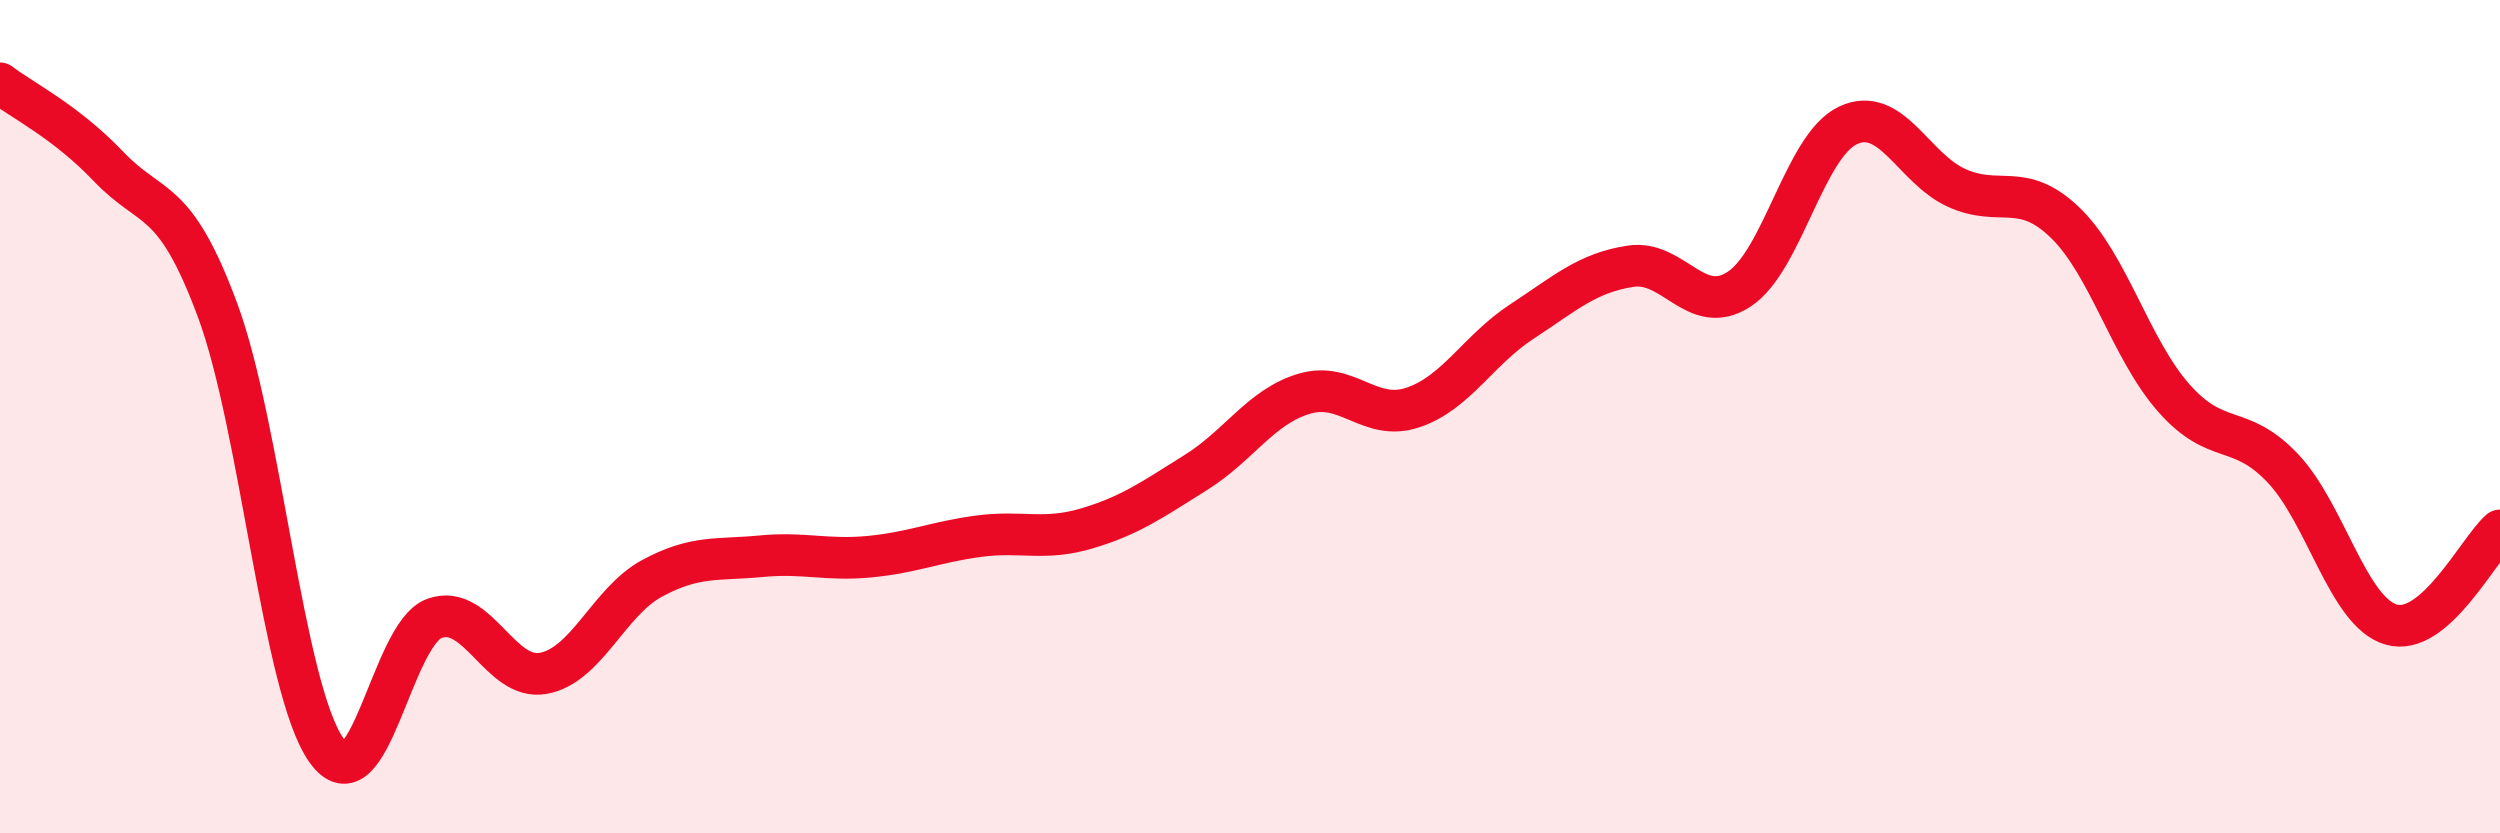 
    <svg width="60" height="20" viewBox="0 0 60 20" xmlns="http://www.w3.org/2000/svg">
      <path
        d="M 0,2 C 0.52,2.4 1.57,2.91 2.61,4 C 3.65,5.09 4.18,4.64 5.22,7.44 C 6.26,10.24 6.79,16.52 7.83,18 C 8.87,19.48 9.39,15.21 10.43,14.84 C 11.47,14.47 12,16.35 13.04,16.16 C 14.08,15.97 14.61,14.44 15.65,13.88 C 16.69,13.32 17.22,13.45 18.26,13.35 C 19.3,13.25 19.83,13.46 20.87,13.36 C 21.91,13.26 22.44,13.01 23.48,12.87 C 24.52,12.73 25.05,12.99 26.09,12.68 C 27.13,12.37 27.66,11.99 28.7,11.34 C 29.74,10.69 30.26,9.76 31.3,9.45 C 32.34,9.14 32.87,10.13 33.91,9.78 C 34.95,9.43 35.48,8.4 36.52,7.72 C 37.56,7.04 38.09,6.55 39.13,6.39 C 40.17,6.23 40.7,7.62 41.74,6.94 C 42.78,6.26 43.31,3.5 44.35,3.01 C 45.39,2.52 45.92,4.04 46.96,4.51 C 48,4.98 48.53,4.34 49.57,5.35 C 50.61,6.36 51.13,8.37 52.17,9.55 C 53.21,10.73 53.74,10.14 54.78,11.23 C 55.82,12.32 56.35,14.69 57.39,14.99 C 58.43,15.29 59.48,13.18 60,12.73L60 20L0 20Z"
        fill="#EB0A25"
        opacity="0.1"
        stroke-linecap="round"
        stroke-linejoin="round"
      />
      <path
        d="M 0,2 C 0.52,2.4 1.57,2.91 2.61,4 C 3.65,5.09 4.18,4.64 5.22,7.44 C 6.26,10.24 6.79,16.52 7.83,18 C 8.87,19.48 9.39,15.21 10.43,14.84 C 11.47,14.47 12,16.35 13.04,16.16 C 14.08,15.97 14.61,14.44 15.65,13.88 C 16.69,13.32 17.22,13.45 18.26,13.35 C 19.3,13.25 19.83,13.46 20.87,13.36 C 21.91,13.26 22.44,13.01 23.48,12.87 C 24.52,12.73 25.05,12.99 26.09,12.68 C 27.13,12.37 27.66,11.99 28.7,11.34 C 29.74,10.69 30.26,9.76 31.3,9.45 C 32.34,9.14 32.87,10.13 33.91,9.78 C 34.95,9.43 35.48,8.4 36.52,7.72 C 37.56,7.04 38.09,6.55 39.13,6.39 C 40.17,6.23 40.7,7.62 41.74,6.94 C 42.78,6.26 43.31,3.5 44.35,3.01 C 45.39,2.52 45.92,4.04 46.96,4.51 C 48,4.98 48.53,4.34 49.57,5.35 C 50.61,6.36 51.13,8.37 52.17,9.55 C 53.21,10.73 53.74,10.14 54.78,11.23 C 55.82,12.32 56.35,14.69 57.39,14.99 C 58.43,15.29 59.48,13.18 60,12.73"
        stroke="#EB0A25"
        stroke-width="1"
        fill="none"
        stroke-linecap="round"
        stroke-linejoin="round"
      />
    </svg>
  